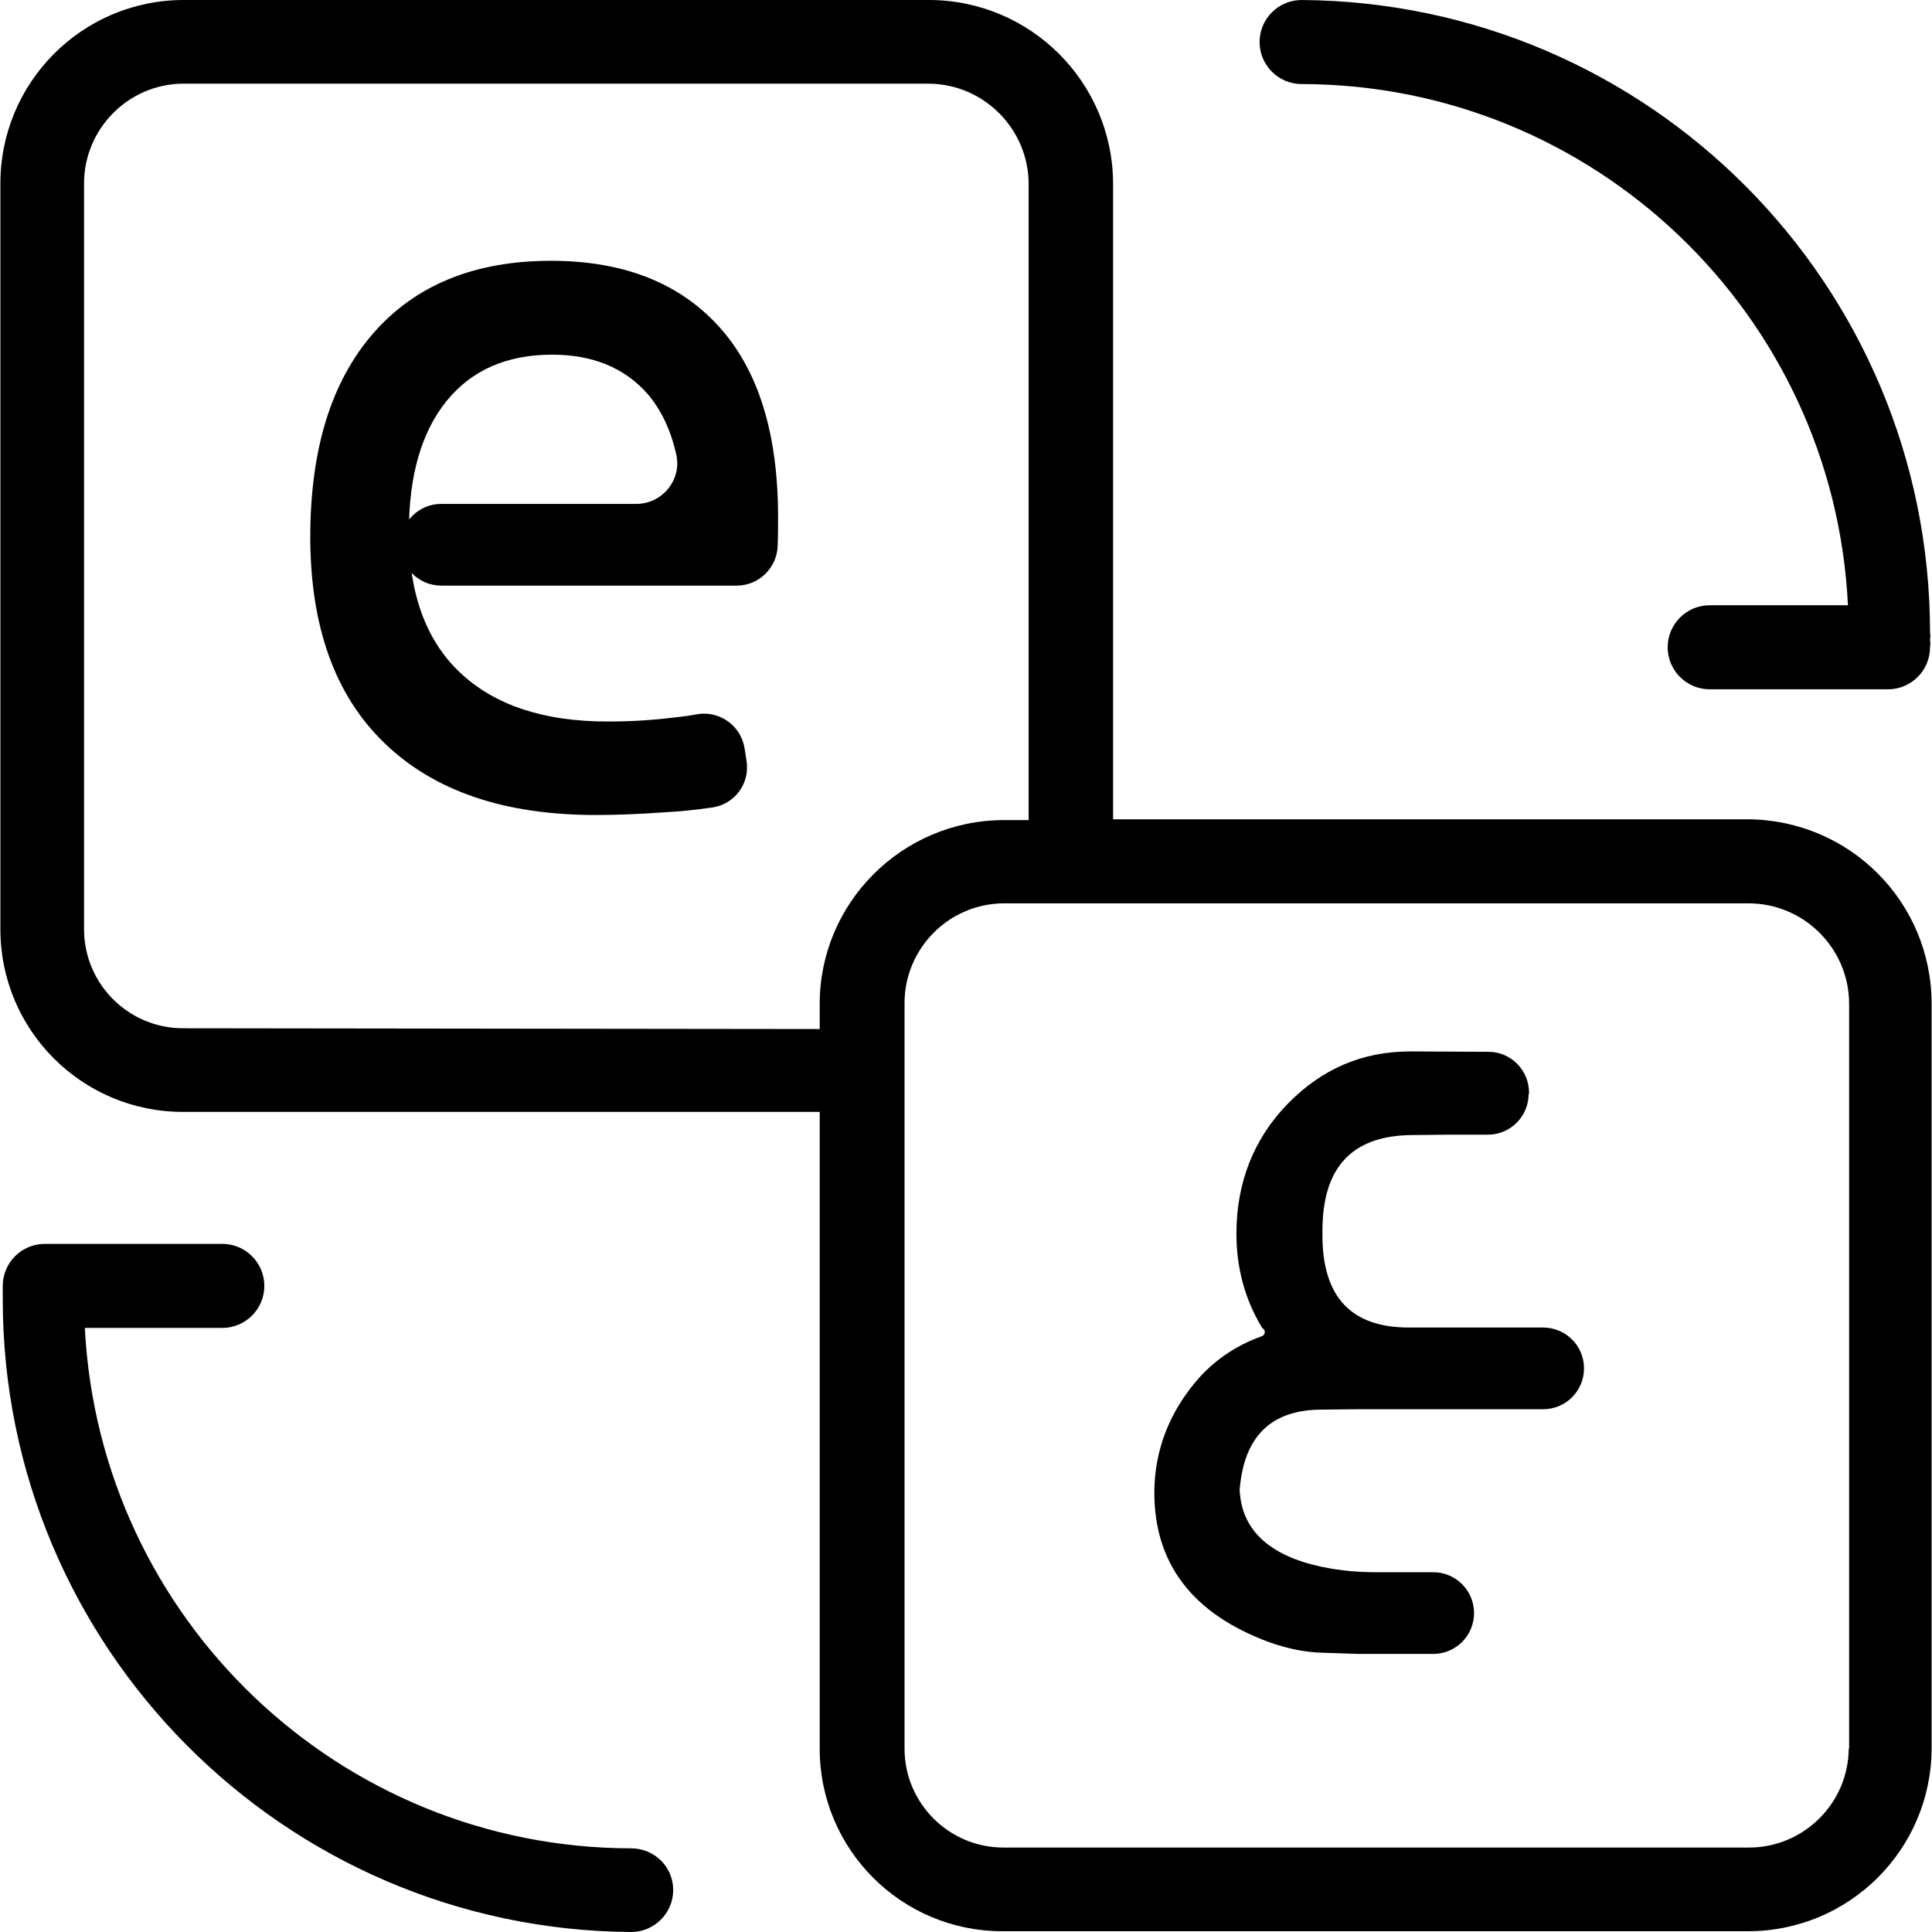<?xml version="1.0" encoding="utf-8"?>
<!-- Generator: Adobe Illustrator 27.3.1, SVG Export Plug-In . SVG Version: 6.00 Build 0)  -->
<svg version="1.1" id="Capa_1" xmlns="http://www.w3.org/2000/svg" xmlns:xlink="http://www.w3.org/1999/xlink" x="0px" y="0px"
	 viewBox="0 0 491.9 491.9" style="enable-background:new 0 0 491.9 491.9;" xml:space="preserve">
<path d="M445.1,208.6H283.4V46.9c0-25.9-21-46.9-46.9-46.9H46.6C20.8,0.1,0,21.1,0.1,46.9v0v189.7c0,25.7,20.8,46.5,46.5,46.5h162.1
	v162.1c0,25.7,20.8,46.5,46.5,46.5h189.7c25.8,0.1,46.8-20.7,46.9-46.5v0V255.6C491.8,229.7,471,208.8,445.1,208.6z M208.7,255.8
	L208.7,255.8v6.2l-162.1-0.2c-13.9,0-25.2-11.3-25.2-25.2V46.9c-0.1-14,11.2-25.5,25.2-25.6c0,0,0,0,0,0h189.7
	c14.1,0,25.6,11.5,25.6,25.6v161.9h-6.6C229.5,209,208.6,230,208.7,255.8z M470.7,445.2c-0.1,14-11.6,25.3-25.6,25.2c0,0,0,0,0,0
	H255.5c-13.9,0-25.2-11.3-25.2-25.2V255.6c-0.1-14,11.2-25.5,25.2-25.6c0,0,0,0,0,0h189.7c14.1,0,25.6,11.5,25.6,25.6V445.2z
	 M491.4,160.9C491.3,72.4,419.9,0.6,331.4,0c-5.9,0-10.7,4.8-10.7,10.7s4.8,10.7,10.7,10.7c74.3,0.1,135.5,58.5,139.1,132.7h-35.2
	c-5.9,0-10.7,4.8-10.7,10.7s4.8,10.7,10.7,10.7h45.4c5.9,0,10.7-4.8,10.7-10.7c0.1-0.6,0.1-1.3,0-1.9
	C491.5,162.1,491.5,161.5,491.4,160.9z M160.7,470.6c-74.2-0.1-135.3-58.4-139.1-132.5h35c5.9,0,10.7-4.8,10.7-10.7
	s-4.8-10.7-10.7-10.7H11.4c-5.9,0-10.7,4.8-10.7,10.7c0,0.6,0,1.1,0,1.7c0,0.6,0,1.1,0,1.7c0,88.5,71.5,160.5,160,161.1
	c5.9,0,10.7-4.8,10.7-10.7S166.6,470.6,160.7,470.6z M389.2,278.5c0,5.7-4.6,10.4-10.4,10.4h-10.5L359,289
	c-14.8,0.3-22.3,8.2-22.3,24.4v1.1c0,15.7,7.3,23.5,22,23.5h34.2c5.7,0,10.4,4.6,10.4,10.4v0c0,5.7-4.6,10.4-10.4,10.4h-47.3
	l-9.3,0.1c-12.4,0.1-19.3,6.5-20.6,19.6c-0.1,0.6-0.1,1.2,0,1.8c0.8,9.5,7.7,15.8,20.7,18.6c5.2,1.1,9.9,1.4,14,1.4h14.5
	c5.7,0,10.4,4.6,10.4,10.4v0c0,5.7-4.6,10.4-10.4,10.4h-19.1l-9-0.3c-4.4-0.1-8.9-1-13.7-2.7c-19.7-7.3-29.3-20.2-29.2-38.4
	c0.1-10.3,3.7-20.2,11.4-28.9c4.6-5.1,10.1-8.5,16-10.6c0.8-0.3,1-1.4,0.3-1.9l0,0c-0.1-0.1-0.2-0.2-0.3-0.3
	c-4.3-7.1-6.5-15.1-6.5-23.9c0-13.1,4.5-24.3,13.1-33.1s18.9-13.3,31.2-13.3l19.9,0.1c5.7,0,10.3,4.7,10.3,10.4V278.5z M151.6,207.5
	c-23.2,0-41.1-6.1-53.7-18.3C85.3,177.1,79,159.5,79,136.7c0-22.2,5.3-39.5,16-51.8c10.7-12.3,25.8-18.5,45.3-18.5
	c18.4,0,32.6,5.6,42.7,16.7c10.1,11.1,15.1,27.3,15.1,48.5c0,2.5,0,5-0.1,7.4c-0.2,5.6-4.8,10.1-10.4,10.1h-75.3
	c-5.7,0-10.4-4.7-10.4-10.4v0c0-5.7,4.7-10.4,10.4-10.4H162c6.6,0,11.6-6.1,10.2-12.5c-1.4-6.3-3.9-11.6-7.5-15.7
	c-5.8-6.5-13.9-9.8-24.1-9.8c-11.5,0-20.5,3.9-26.9,11.8c-6.4,7.9-9.6,19-9.6,33.4c0,15.7,4.4,27.7,13.2,35.9
	c8.8,8.2,21.2,12.3,37.4,12.3c5.6,0,11.2-0.3,16.7-1c2.1-0.2,4.3-0.5,6.4-0.9c5.7-0.8,11,3.2,11.8,8.9l0.5,3.2
	c0.8,5.7-3.1,10.9-8.8,11.7c-4.2,0.6-8.1,1-11.9,1.2C162.6,207.3,156.7,207.5,151.6,207.5z"/>
</svg>
